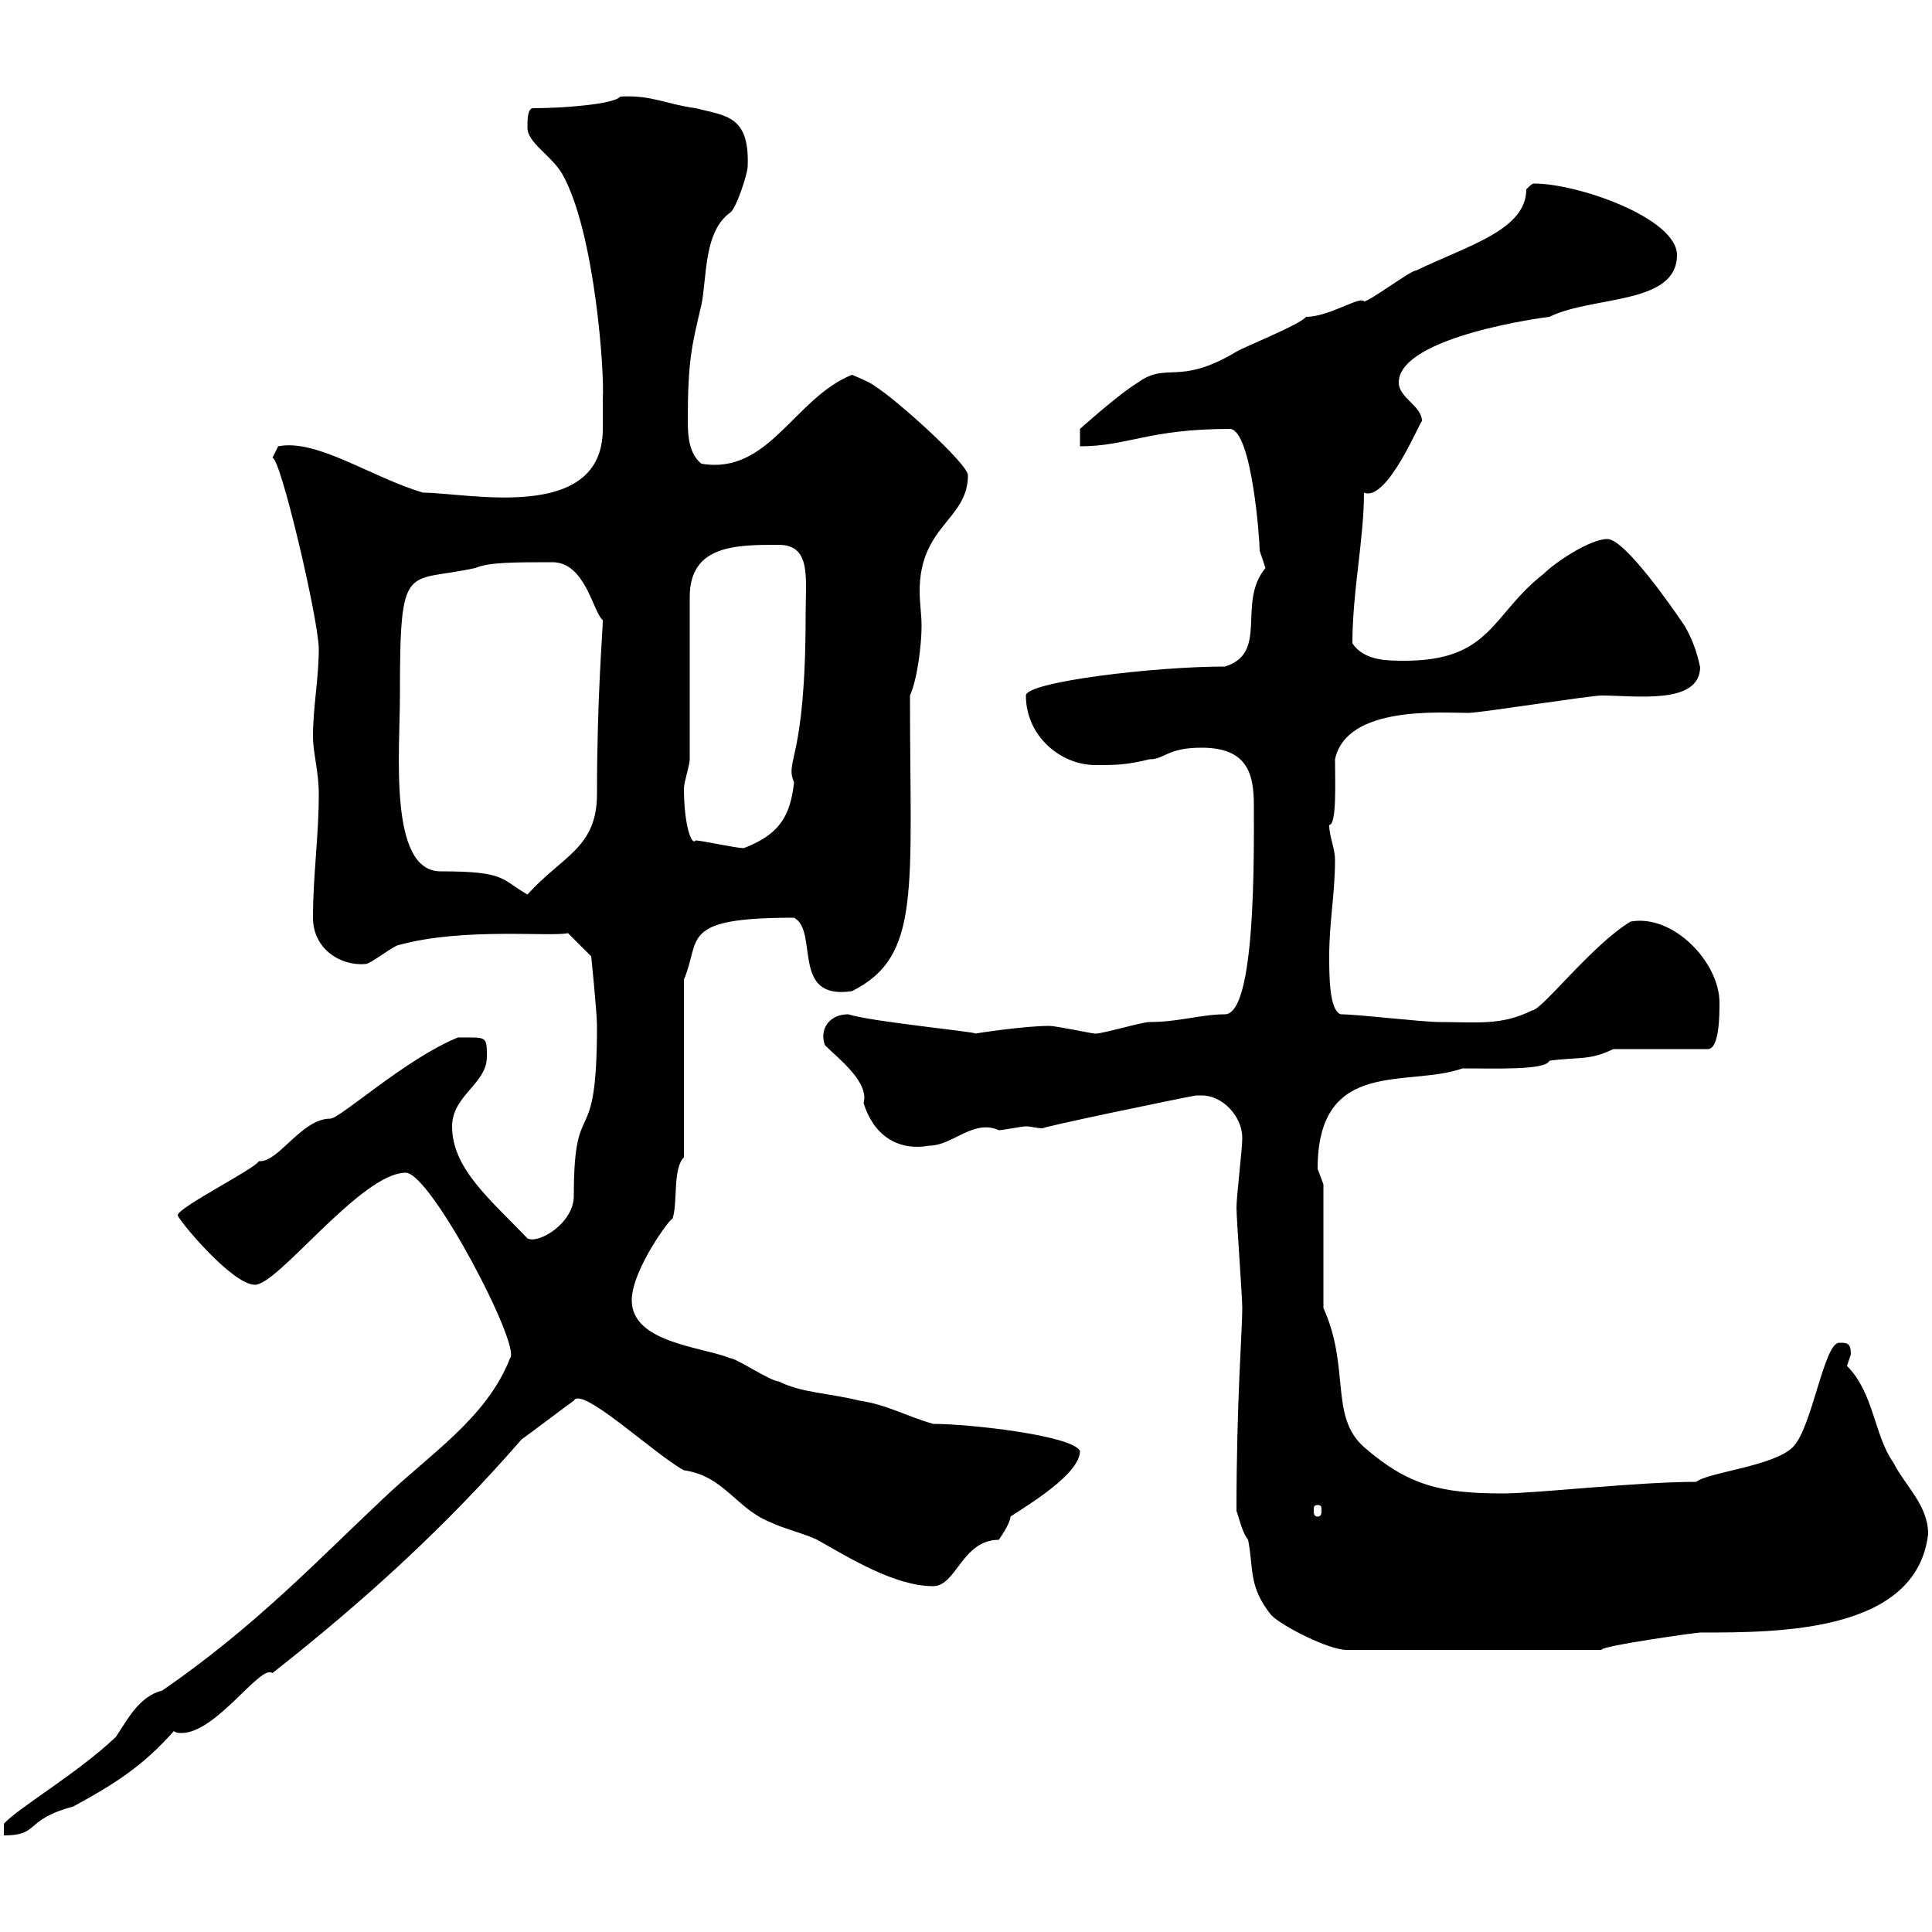 <svg xmlns="http://www.w3.org/2000/svg" xmlns:xlink="http://www.w3.org/1999/xlink" width="300" height="300"><path d="M25.20 262.50C21.60 263.40 19.80 267 18 269.70C12 275.40 2.70 280.80 0.60 283.20L0.60 285C6.30 285 3.60 282.60 11.40 280.50C18 276.90 22.20 274.20 27 268.80C27.30 269.10 27.90 269.10 28.20 269.10C33.60 269.10 40.50 258.30 42.30 259.80C56.40 248.70 69 237.30 81 223.50C81.90 222.90 88.20 218.10 89.10 217.50C90.30 215.10 101.70 225.90 106.20 228.30C112.50 229.20 114.30 234.30 119.70 236.40C121.50 237.30 125.10 238.20 126.90 239.10C131.70 241.80 138.90 246.30 144.90 246.30C148.50 246.30 149.40 239.10 155.10 239.10C155.70 238.20 156.90 236.40 156.90 235.50C159.60 233.70 167.70 228.90 167.70 225.30C166.50 222.90 150.60 221.10 144.90 221.10C140.70 219.90 137.70 218.10 133.50 217.50C128.70 216.30 124.50 216.30 120.90 214.50C119.70 214.50 114.30 210.90 113.40 210.90C108.90 209.10 98.10 208.50 98.10 201.90C98.10 197.10 104.40 188.70 104.40 189.30C105.30 186.90 104.40 181.50 106.20 179.70L106.20 152.10C108.90 145.80 105.30 142.50 123.30 142.50C127.20 144.60 122.70 155.40 132.30 153.90C143.10 148.50 141.30 138.30 141.30 108C142.50 105.30 143.10 99.90 143.10 97.20C143.10 95.40 142.80 93.60 142.80 91.80C142.80 81.60 150.30 80.70 150.30 73.80C150.30 72 138.90 61.80 135.90 60C135.30 59.40 132.30 58.20 132.30 58.20C123.30 61.80 119.40 73.80 108.90 72C107.10 70.50 106.80 68.10 106.80 65.40C106.80 56.10 107.40 53.70 108.90 47.40C109.80 43.20 109.20 36 113.40 33C114.30 32.40 116.10 27 116.10 25.80C116.40 18 112.80 18 108 16.80C103.50 16.20 101.10 14.70 96.30 15C95.40 16.20 87.30 16.80 82.80 16.80C81.90 16.80 81.90 18.60 81.90 19.80C81.90 22.20 85.50 24 87.30 27C92.40 36 93.90 58.20 93.60 61.80C93.60 63.30 93.60 64.80 93.60 66.60C93.60 81.30 72.60 76.50 65.70 76.50C57.60 74.10 49.20 68.10 43.20 69.30C43.20 69.30 42.30 71.10 42.30 71.10C43.50 70.80 49.50 96.30 49.50 100.80C49.50 105.30 48.60 109.80 48.60 114.30C48.60 117 49.50 119.70 49.50 123.30C49.50 129.90 48.60 135.90 48.60 142.50C48.60 147.30 52.80 150 56.70 149.70C57.60 149.70 61.20 146.70 62.10 146.70C72 144 85.50 145.50 88.20 144.90L91.80 148.50C91.80 148.50 92.70 157.20 92.70 159.30C92.70 179.70 89.10 169.20 89.10 185.70C89.10 189.90 83.70 193.20 81.90 192.30C76.20 186.30 70.20 181.50 70.20 174.90C70.20 170.10 75.60 168.30 75.60 164.10C75.60 160.80 75.60 161.10 71.10 161.10C63 164.40 52.80 173.70 51.30 173.70C46.80 173.70 43.20 180.60 40.20 180.30C39.60 181.50 27.60 187.50 27.60 188.70C27.60 189.30 36 199.50 39.60 199.50C43.20 199.50 56.10 182.10 63 182.10C66.90 182.10 81 209.10 79.20 210.90C75.60 220.20 66.60 225.90 59.40 232.80C49.50 242.10 39.60 252.60 25.20 262.50ZM192 234.60C192.60 236.40 192.90 237.90 193.80 239.10C194.70 243.60 193.80 246.30 197.40 250.80C199.20 252.60 206.40 256.20 209.10 256.20L248.70 256.20C248.40 255.60 263.40 253.50 264 253.50C276.30 253.50 297.60 253.50 299.40 238.20C299.40 233.70 295.80 230.70 294 227.10C291 222.90 291 216.30 286.80 212.10C286.80 212.10 287.40 210.30 287.40 210.30C287.40 208.50 286.80 208.50 285.60 208.50C283.20 208.50 281.40 221.70 278.40 224.70C275.40 227.70 265.20 228.60 263.40 230.10C254.10 230.10 238.50 231.90 233.40 231.90C223.80 231.90 218.70 230.70 211.80 224.70C206.40 219.90 209.70 212.40 205.50 203.10L205.50 183.90C205.50 183.90 204.60 181.50 204.60 181.50C204.60 164.10 218.70 168.90 227.10 165.90C232.50 165.90 240 166.20 240.60 164.70C245.10 164.10 246.90 164.70 250.50 162.90L265.20 162.90C267 162.90 267 157.50 267 155.70C267 149.40 259.80 141.90 253.20 143.10C247.20 146.70 239.40 156.90 237.90 156.90C233.10 159.30 229.20 158.70 223.50 158.70C220.80 158.70 210.90 157.50 208.20 157.50C206.40 156.90 206.40 151.50 206.40 148.50C206.40 143.10 207.30 138.90 207.30 133.50C207.30 131.70 206.40 129.90 206.40 128.10C207.60 128.10 207.30 121.20 207.30 117.90C209.10 109.50 223.80 110.70 228 110.70C229.80 110.70 246.90 108 248.70 108C254.10 108 264 109.50 264 103.50C264 104.10 263.70 100.80 261.60 97.20C259.80 94.50 252.30 83.70 249.60 83.70C246.90 83.70 241.50 87.30 239.70 89.10C231.60 95.40 231.60 102.60 218.10 102.60C215.40 102.60 211.80 102.60 210 99.90C210 91.80 211.80 83.70 211.80 76.50C215.40 78 220.50 65.40 220.80 65.40C220.80 63 217.20 61.80 217.20 59.40C217.20 52.20 240.30 49.20 240.60 49.20C247.20 45.90 260.40 47.40 260.40 39.60C260.40 33.90 245.10 28.50 238.20 28.50C237.90 28.50 237.60 28.80 237 29.40C237 35.70 228 38.10 219.90 42C219 42 212.70 46.80 211.80 46.80C211.20 45.90 206.40 49.20 202.80 49.20C201.90 50.40 192.90 54 192 54.60C183 60 181.20 56.10 176.70 59.40C173.70 61.20 167.70 66.60 167.70 66.60L167.70 69.30C175.20 69.30 178.20 66.60 191.10 66.60C194.40 67.20 195.60 83.70 195.60 85.50C195.60 85.50 196.50 88.20 196.50 88.20C192 93.60 197.10 101.40 190.20 103.50C179.10 103.50 159.30 105.90 159.30 108C159.30 114.30 164.70 118.80 170.10 118.80C173.10 118.80 174.90 118.80 178.50 117.90C180.90 117.90 181.20 116.10 186.60 116.10C193.80 116.10 194.70 120.30 194.70 125.10C194.70 132.90 195 157.50 190.20 157.50C186.60 157.50 183 158.70 178.50 158.70C177.30 158.70 171.30 160.50 170.10 160.50C169.50 160.50 164.10 159.30 162.90 159.30C159 159.30 151.20 160.50 151.50 160.50C151.50 160.20 135.60 158.70 131.70 157.50C128.70 157.50 127.20 159.90 128.10 162.30C130.20 164.40 135 168 134.10 171.30C135.60 176.10 139.20 178.80 144.30 177.90C147.90 177.90 151.20 173.70 155.10 175.50C155.70 175.50 158.70 174.90 159.30 174.90C160.20 174.90 160.80 175.20 162 175.20C160.80 175.20 182.40 170.70 185.70 170.10C185.70 170.10 185.70 170.10 186.60 170.10C189.90 170.10 192.90 173.40 192.90 176.70C192.90 178.50 192 185.70 192 187.50C192 189.30 192.90 201.30 192.90 203.10C192.90 206.70 192 217.50 192 234.60ZM204.60 233.70C205.20 233.70 205.20 234 205.20 234.60C205.20 234.90 205.20 235.50 204.60 235.50C204 235.50 204 234.90 204 234.60C204 234 204 233.70 204.60 233.70ZM62.10 108C62.10 86.70 63 90.60 73.80 88.20C75.90 87.30 79.80 87.30 85.80 87.30C90.90 87.30 92.10 95.10 93.60 96.30C93.60 98.10 92.70 108 92.70 123.30C92.70 131.70 87.30 132.90 81.90 138.90C77.70 136.50 78.60 135.30 68.40 135.30C60.30 135.30 62.10 116.70 62.10 108ZM108 130.50C107.40 131.40 106.20 128.10 106.20 122.40C106.20 121.50 107.10 118.80 107.10 117.90L107.10 92.70C107.10 84.60 114.30 84.60 120.90 84.60C126 84.60 125.10 89.70 125.10 95.40C125.10 118.50 121.80 117.90 123.30 121.50C122.70 126.90 120.90 129.60 115.50 131.70C114.30 131.70 108.90 130.50 108 130.50Z"/></svg>